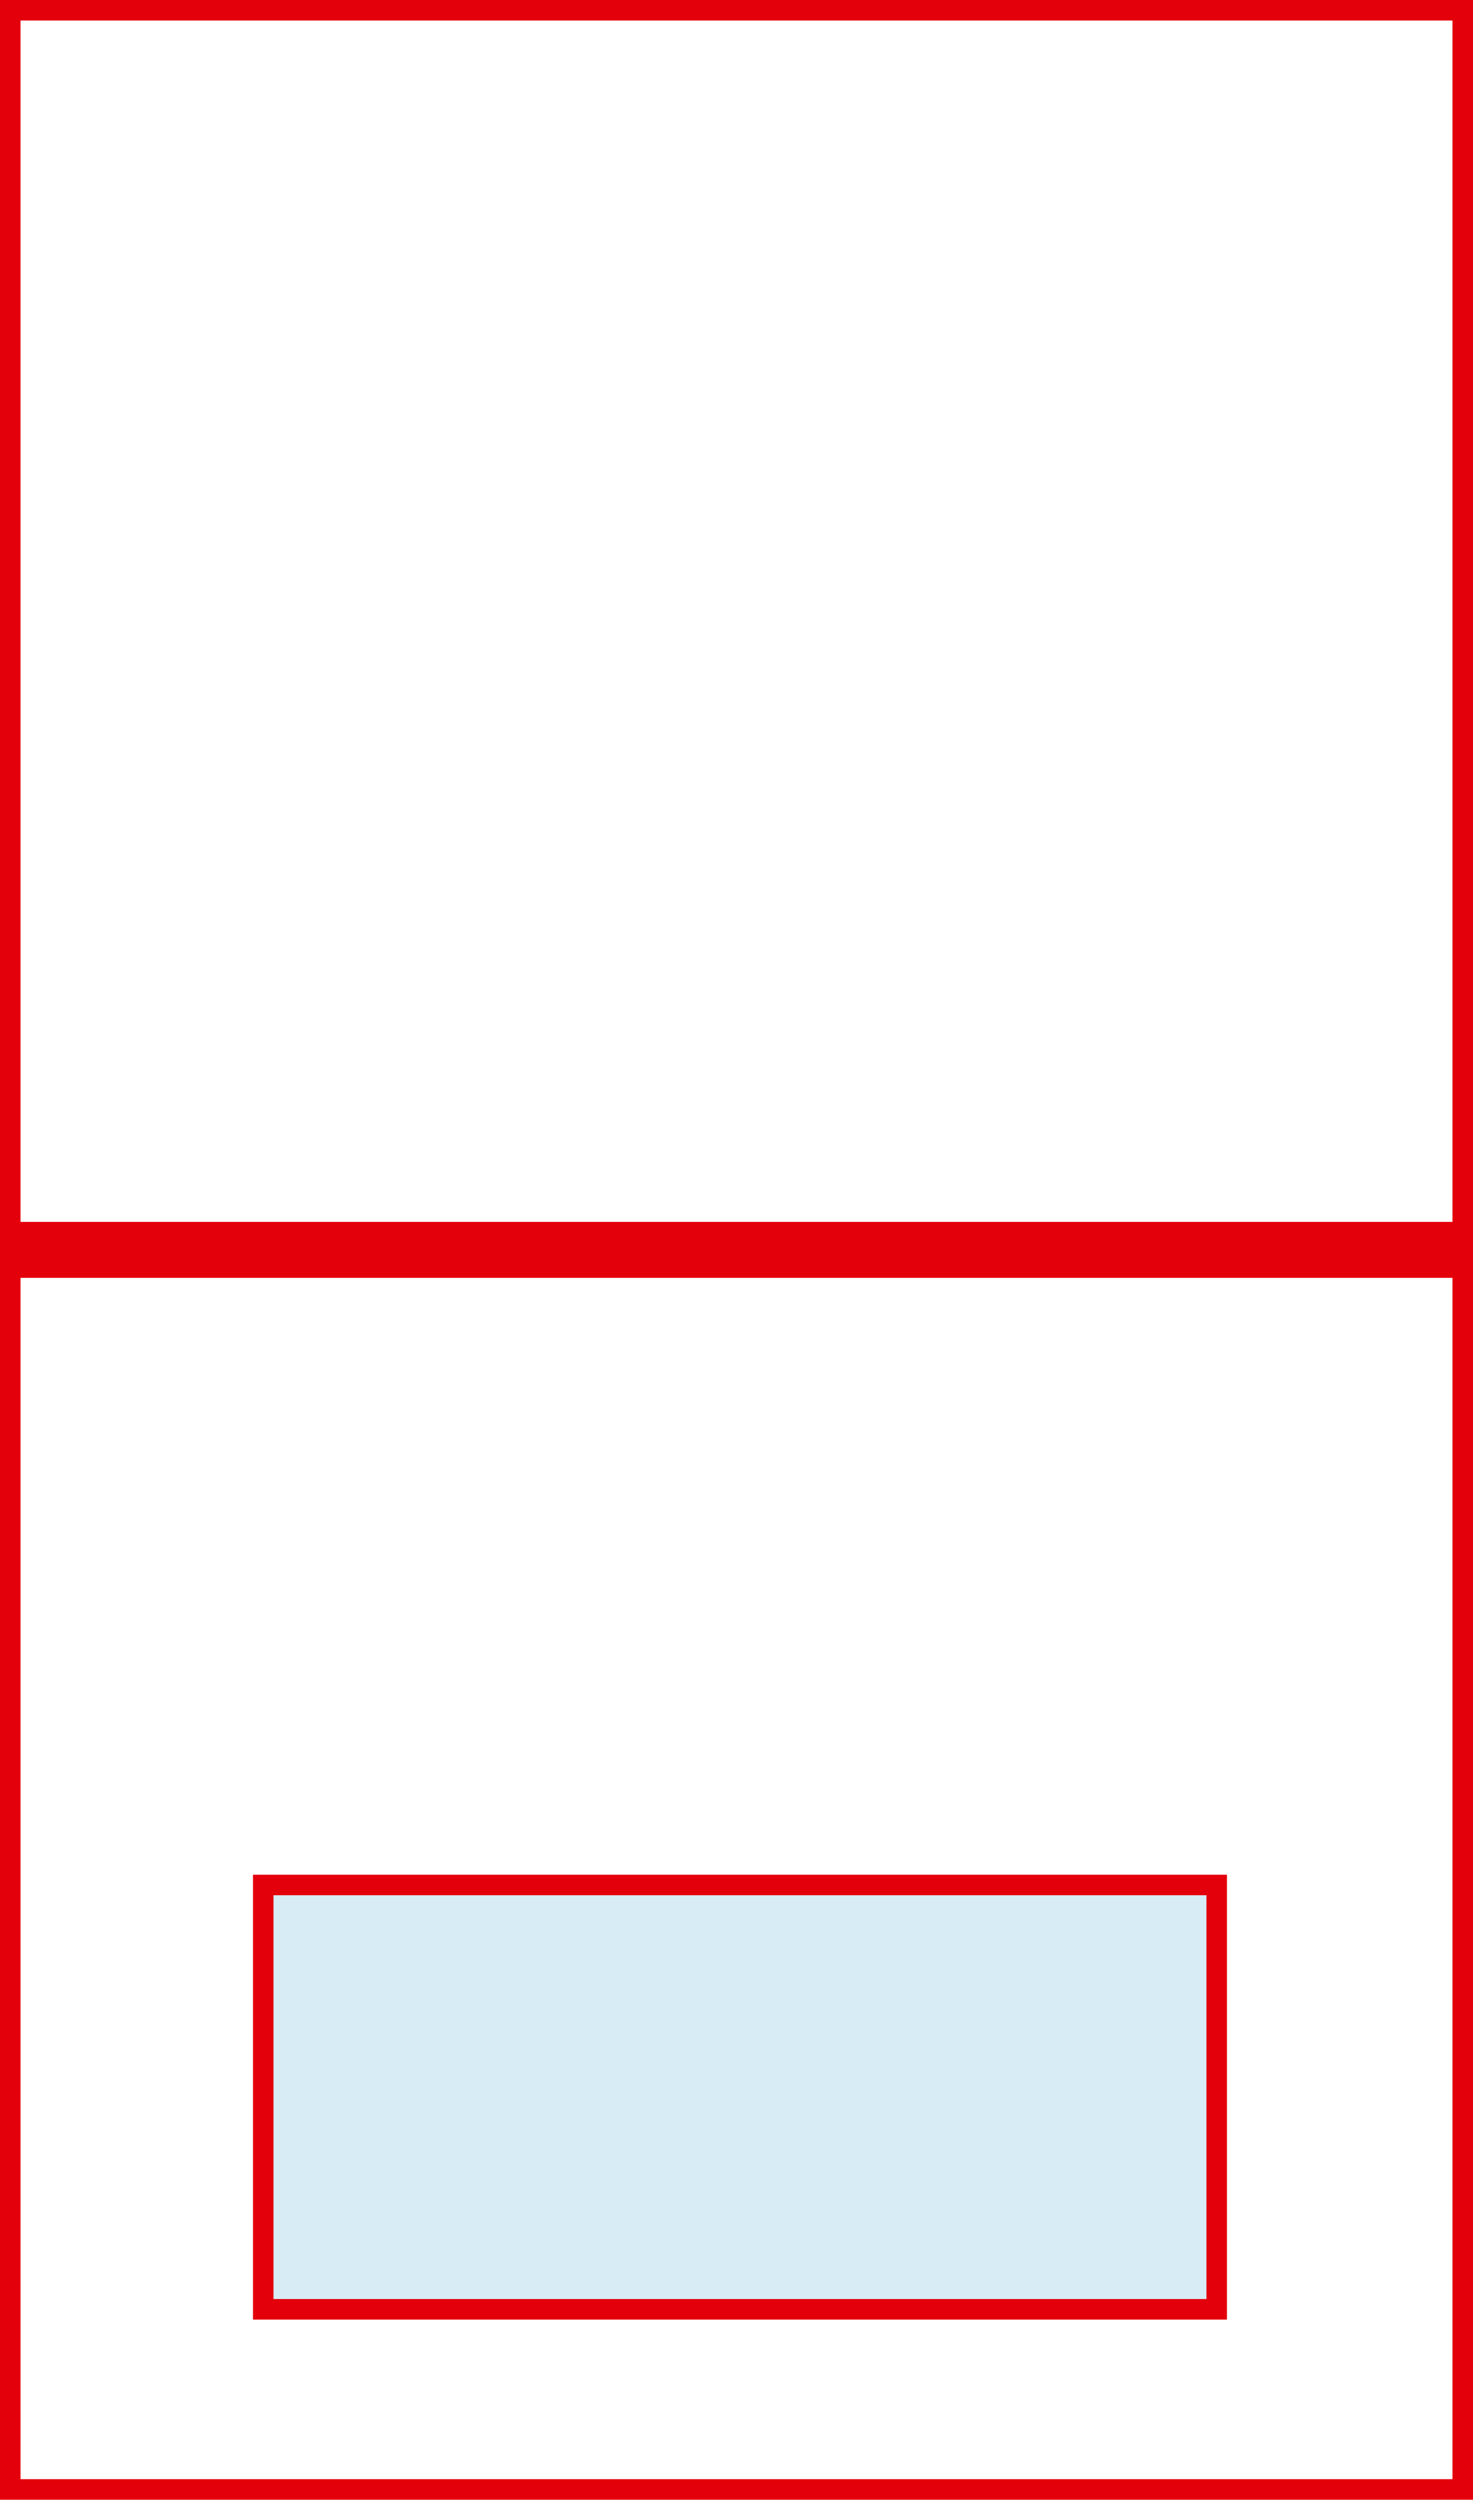 <?xml version="1.0" encoding="UTF-8"?>
<svg xmlns="http://www.w3.org/2000/svg" width="79" height="134" viewBox="0 0 79 134">
  <g id="Gruppe_6655" data-name="Gruppe 6655" transform="translate(-14150 10786.114)">
    <rect id="Rechteck_452" data-name="Rechteck 452" width="51" height="22.333" transform="translate(14164 -10685)" fill="#d8ecf6"></rect>
    <g id="Gruppe_6653" data-name="Gruppe 6653" transform="translate(13767 -12443)">
      <g id="Rechteck_447" data-name="Rechteck 447" transform="translate(383 1656.886)" fill="none" stroke="#e3000b" stroke-width="1.1">
        <rect width="79" height="134" stroke="none"></rect>
        <rect x="0.55" y="0.55" width="77.9" height="132.9" fill="none"></rect>
      </g>
      <g id="Rechteck_450" data-name="Rechteck 450" transform="translate(396.568 1757.383)" fill="none" stroke="#e3000b" stroke-width="1.1">
        <rect width="52.236" height="23.847" stroke="none"></rect>
        <rect x="0.55" y="0.55" width="51.136" height="22.747" fill="none"></rect>
      </g>
      <path id="Pfad_5351" data-name="Pfad 5351" d="M9943-8520.113h78.588" transform="translate(-9560 10244)" fill="none" stroke="#e3000b" stroke-width="3"></path>
    </g>
  </g>
</svg>
